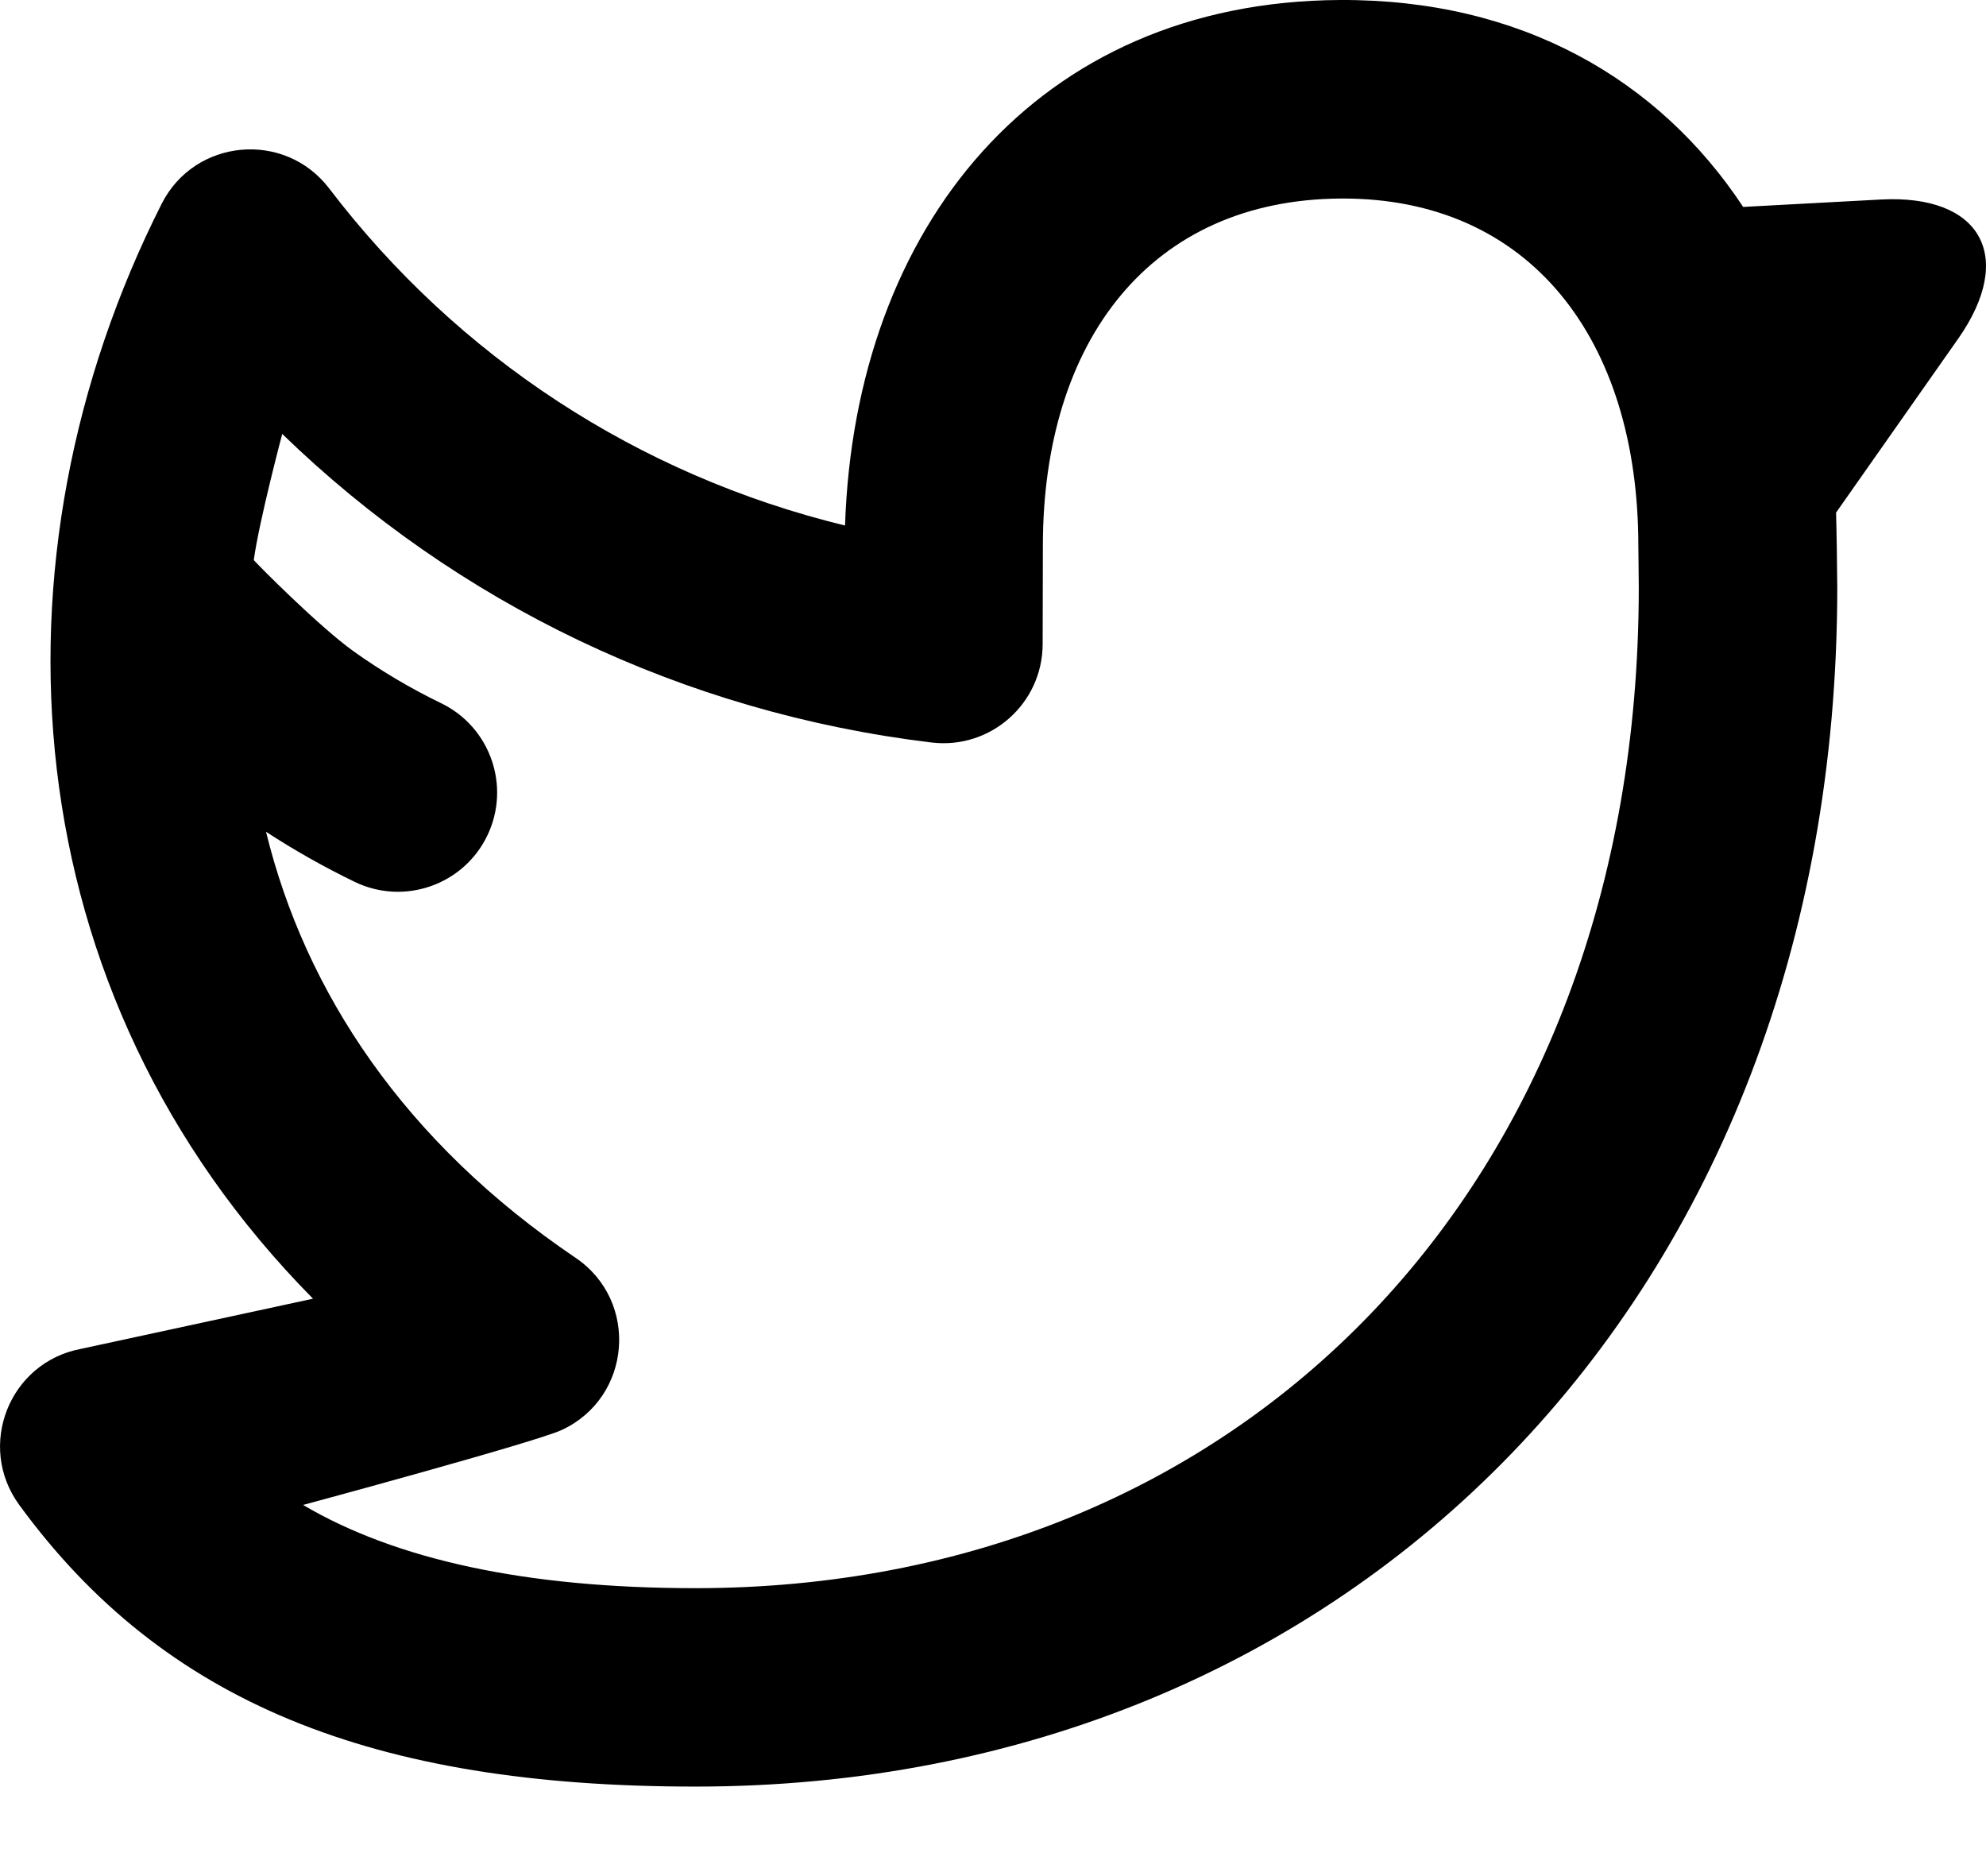 <?xml version="1.0" encoding="UTF-8"?>
<svg width="18px" height="17px" viewBox="0 0 18 17" version="1.1" xmlns="http://www.w3.org/2000/svg" xmlns:xlink="http://www.w3.org/1999/xlink">
    <!-- Generator: sketchtool 51.3 (57544) - http://www.bohemiancoding.com/sketch -->
    <title>6DDC4616-4E65-4B73-817D-9BCEAAD49F39</title>
    <desc>Created with sketchtool.</desc>
    <defs></defs>
    <g id="Page-1" stroke="none" stroke-width="1" fill="none" fill-rule="evenodd">
        <g id="GA-home-landing-a" transform="translate(-1368, -7292)" fill="#000000" fill-rule="nonzero">
            <g id="#footer" transform="translate(0, 7080)">
                <g id="social" transform="translate(1269, 211)">
                    <path d="M104.216,12.397 C104.795,12.788 104.726,13.662 104.093,13.957 C103.856,14.068 101.747,14.637 101.747,14.637 C102.587,15.132 103.765,15.391 105.304,15.391 C110.245,15.391 113.849,11.762 113.853,6.331 C113.853,6.237 113.849,5.972 113.849,5.947 C113.849,4.077 112.868,2.79 111.155,2.799 C109.43,2.808 108.452,4.085 108.452,5.947 C108.452,6.055 108.45,6.726 108.45,6.835 C108.45,7.375 107.978,7.793 107.442,7.728 C105.187,7.456 103.139,6.466 101.558,4.932 C101.558,4.932 101.35,5.715 101.3,6.075 C101.329,6.11 101.887,6.674 102.205,6.902 C102.449,7.076 102.713,7.234 102.998,7.372 C103.445,7.588 103.632,8.126 103.416,8.573 C103.2,9.02 102.662,9.207 102.215,8.991 C101.932,8.854 101.664,8.702 101.411,8.537 C101.767,9.991 102.666,11.349 104.216,12.397 Z M116.046,2.808 C116.952,2.759 117.271,3.323 116.748,4.069 L115.641,5.645 C115.645,5.745 115.652,6.212 115.652,6.332 C115.647,12.753 111.24,17.189 105.304,17.189 C102.373,17.189 100.479,16.424 99.174,14.636 C98.785,14.103 99.083,13.346 99.732,13.223 C99.761,13.217 101.837,12.768 101.837,12.768 C99.096,9.996 98.843,6.058 100.465,2.847 C100.764,2.255 101.58,2.18 101.983,2.707 C103.148,4.235 104.787,5.307 106.659,5.762 C106.748,3.062 108.394,1.014 111.146,1 C112.788,0.992 114.037,1.721 114.799,2.875 L116.046,2.808 Z" id="Combined-Shape-Copy-3"></path>
                </g>
            </g>
        </g>
    </g>
</svg>